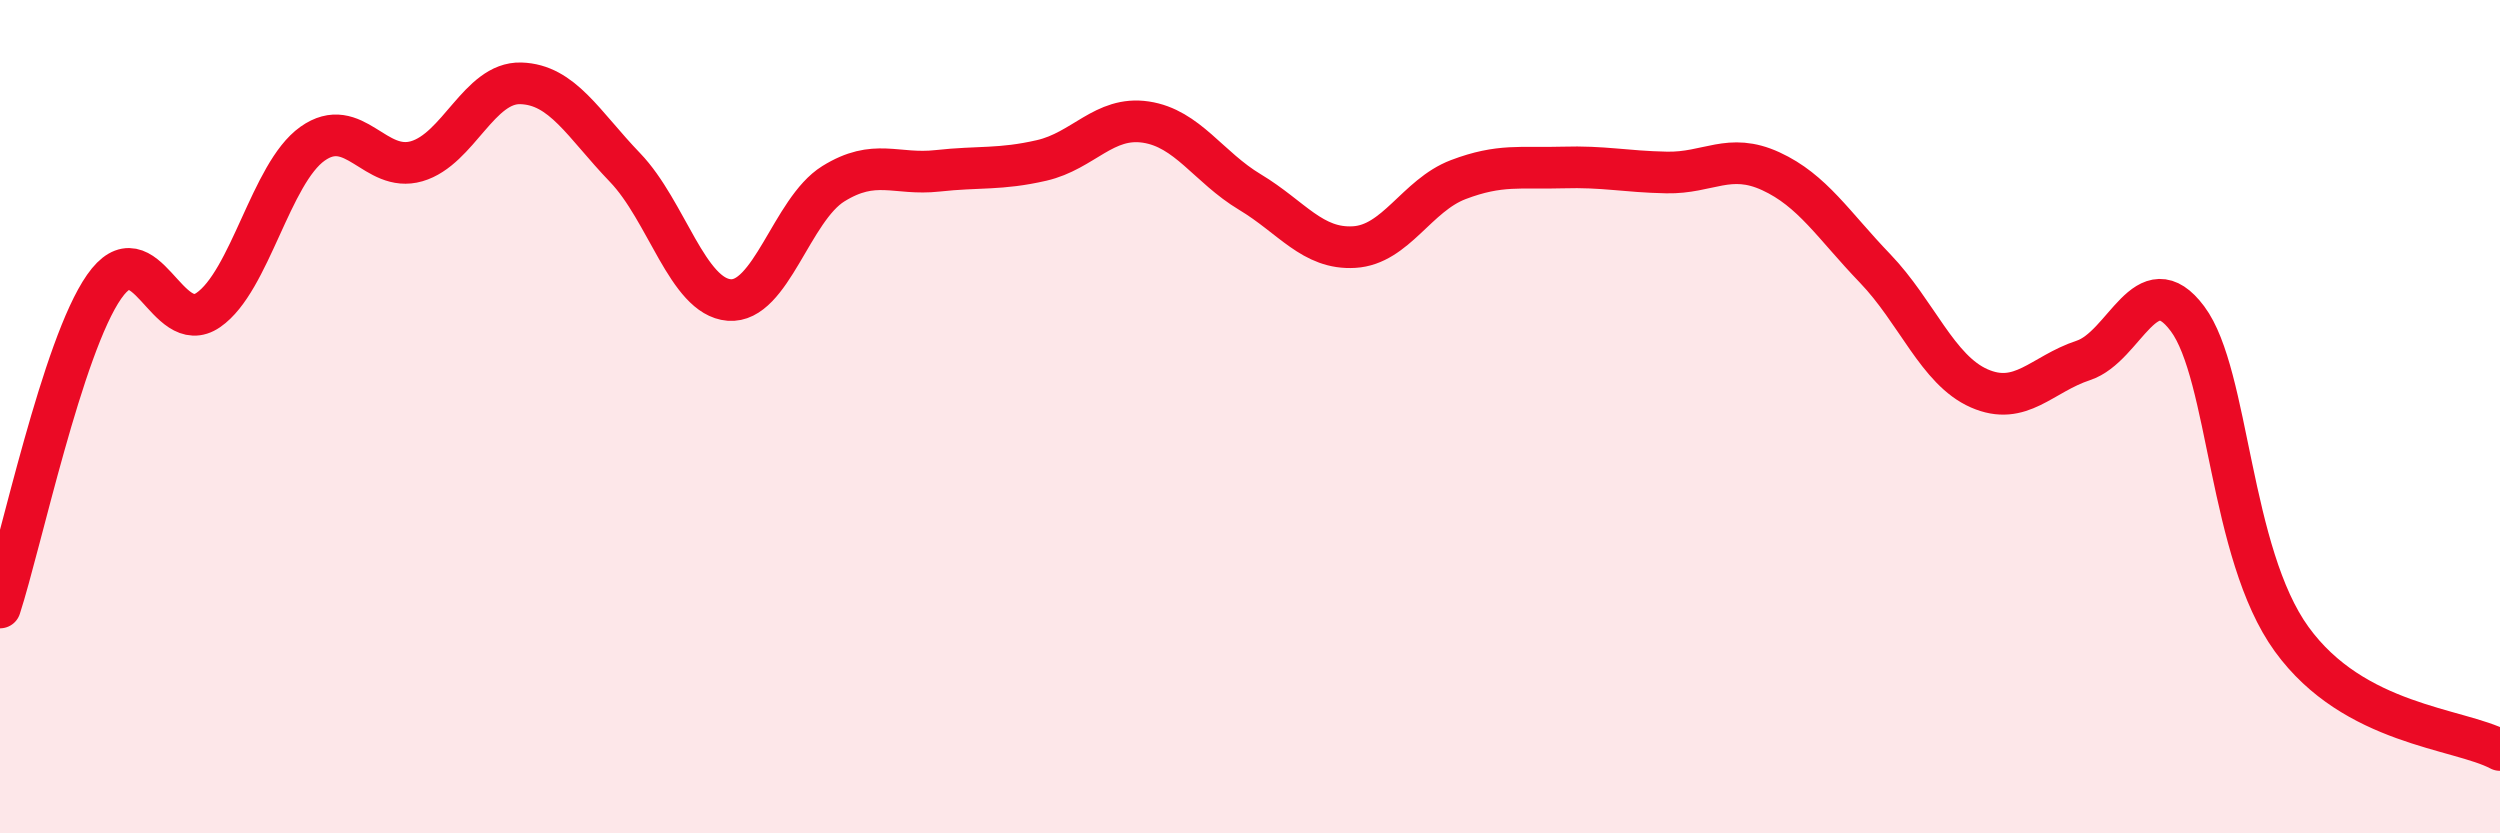 
    <svg width="60" height="20" viewBox="0 0 60 20" xmlns="http://www.w3.org/2000/svg">
      <path
        d="M 0,14.58 C 0.5,13.04 1.5,8.31 2.5,6.88 C 3.5,5.45 4,8.13 5,7.44 C 6,6.75 6.5,4.16 7.5,3.45 C 8.5,2.74 9,4.16 10,3.87 C 11,3.58 11.5,1.97 12.5,2 C 13.5,2.03 14,2.98 15,4.02 C 16,5.06 16.5,7.12 17.5,7.2 C 18.5,7.28 19,5.03 20,4.41 C 21,3.79 21.5,4.21 22.5,4.1 C 23.5,3.99 24,4.08 25,3.85 C 26,3.62 26.5,2.78 27.5,2.93 C 28.5,3.08 29,4.01 30,4.61 C 31,5.21 31.5,5.99 32.5,5.93 C 33.5,5.87 34,4.69 35,4.31 C 36,3.93 36.5,4.05 37.5,4.02 C 38.5,3.99 39,4.12 40,4.14 C 41,4.16 41.5,3.65 42.5,4.11 C 43.5,4.57 44,5.4 45,6.44 C 46,7.48 46.5,8.88 47.5,9.32 C 48.5,9.76 49,8.98 50,8.65 C 51,8.32 51.5,6.31 52.5,7.65 C 53.5,8.99 53.5,13.27 55,15.34 C 56.5,17.41 59,17.47 60,18L60 20L0 20Z"
        fill="#EB0A25"
        opacity="0.1"
        stroke-linecap="round"
        stroke-linejoin="round"
      />
      <path
        d="M 0,14.58 C 0.5,13.04 1.5,8.31 2.5,6.88 C 3.5,5.45 4,8.13 5,7.44 C 6,6.75 6.5,4.16 7.5,3.45 C 8.5,2.74 9,4.16 10,3.87 C 11,3.58 11.5,1.97 12.5,2 C 13.5,2.03 14,2.98 15,4.02 C 16,5.06 16.5,7.12 17.5,7.2 C 18.5,7.28 19,5.03 20,4.41 C 21,3.79 21.5,4.21 22.5,4.1 C 23.5,3.99 24,4.08 25,3.85 C 26,3.62 26.5,2.78 27.5,2.93 C 28.5,3.08 29,4.01 30,4.61 C 31,5.21 31.5,5.99 32.5,5.93 C 33.5,5.87 34,4.69 35,4.31 C 36,3.93 36.5,4.05 37.5,4.02 C 38.5,3.99 39,4.12 40,4.14 C 41,4.16 41.5,3.65 42.5,4.11 C 43.5,4.57 44,5.4 45,6.44 C 46,7.48 46.5,8.88 47.5,9.32 C 48.5,9.76 49,8.98 50,8.65 C 51,8.32 51.5,6.31 52.5,7.65 C 53.5,8.99 53.5,13.27 55,15.34 C 56.5,17.41 59,17.47 60,18"
        stroke="#EB0A25"
        stroke-width="1"
        fill="none"
        stroke-linecap="round"
        stroke-linejoin="round"
      />
    </svg>
  